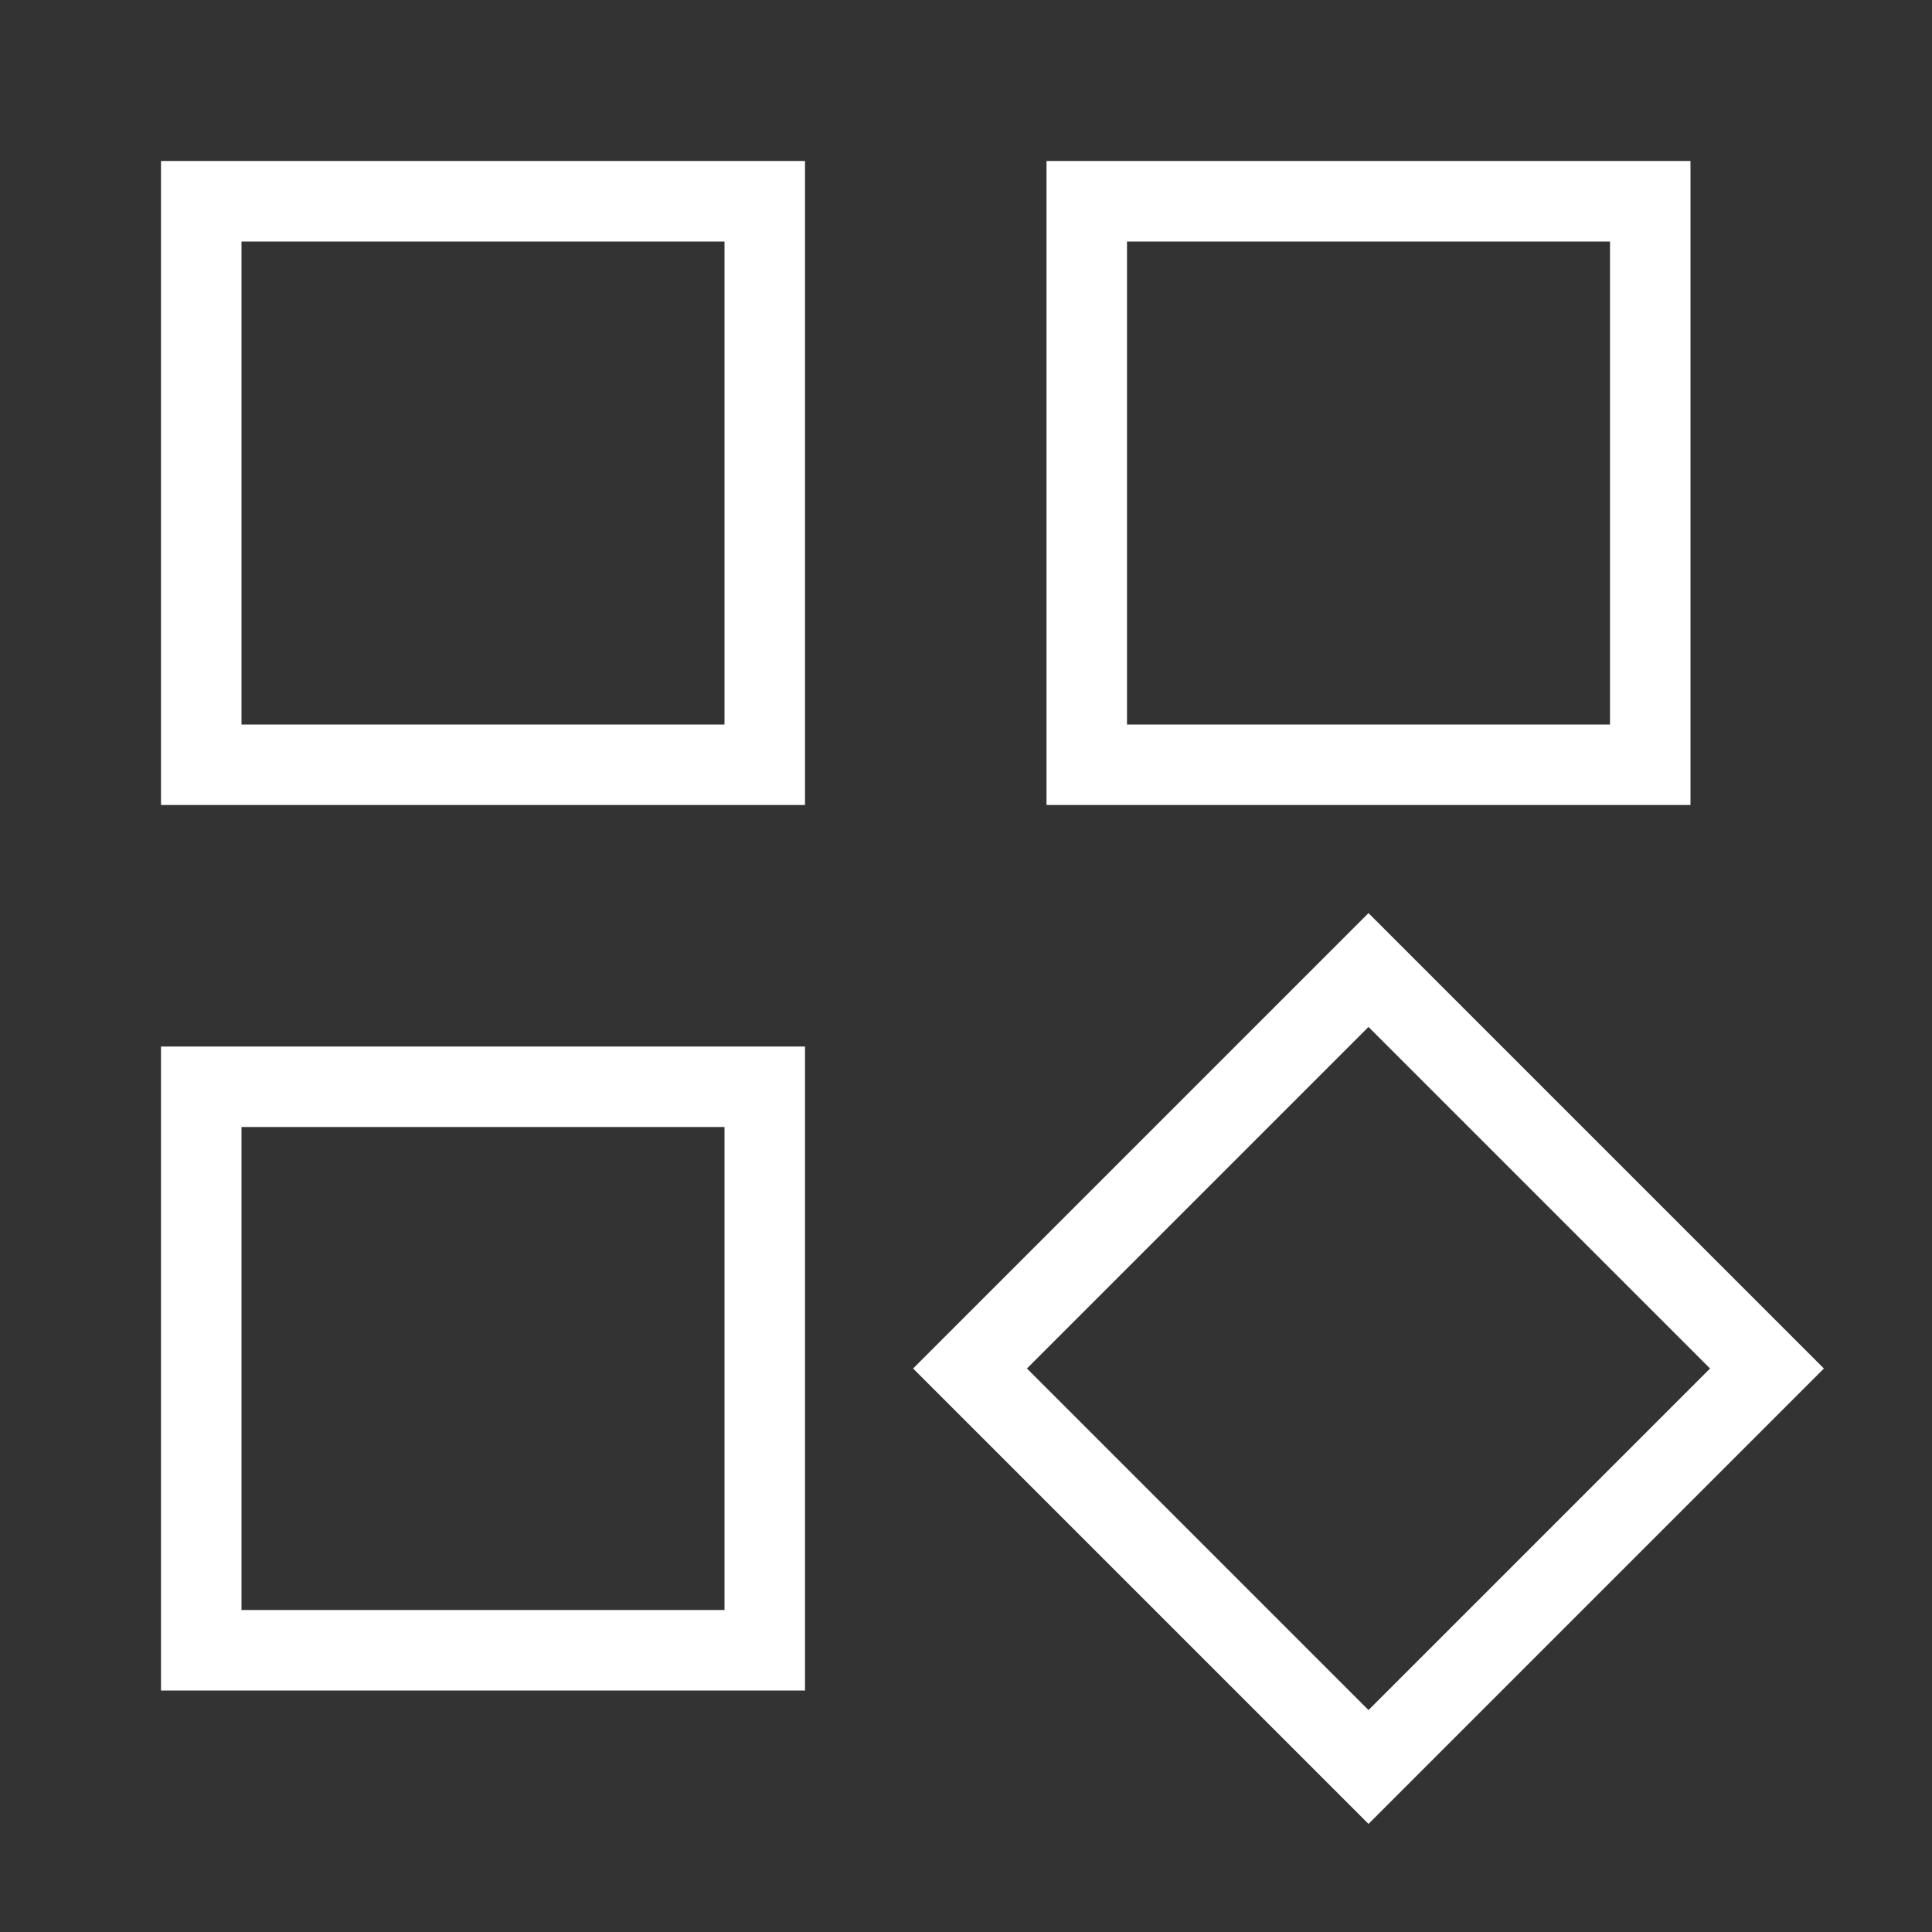 <svg width="800" height="800" viewBox="0 0 24 24" xmlns="http://www.w3.org/2000/svg" fill="white">
  <rect x="0" y="0" width="24" height="24" fill="#333333" stroke="none"/>
  <path d="M10 10H2V2h8zM3 9h6V3H3zm18 1h-8V2h8zm-7-1h6V3h-6zm3 13.657L11.343 17 17 11.343 22.657 17zM12.757 17 17 21.243 21.243 17 17 12.757zM10 21H2v-8h8zm-7-1h6v-6H3z" />
  <path fill="none" d="M0 0h24v24H0z" />
</svg>